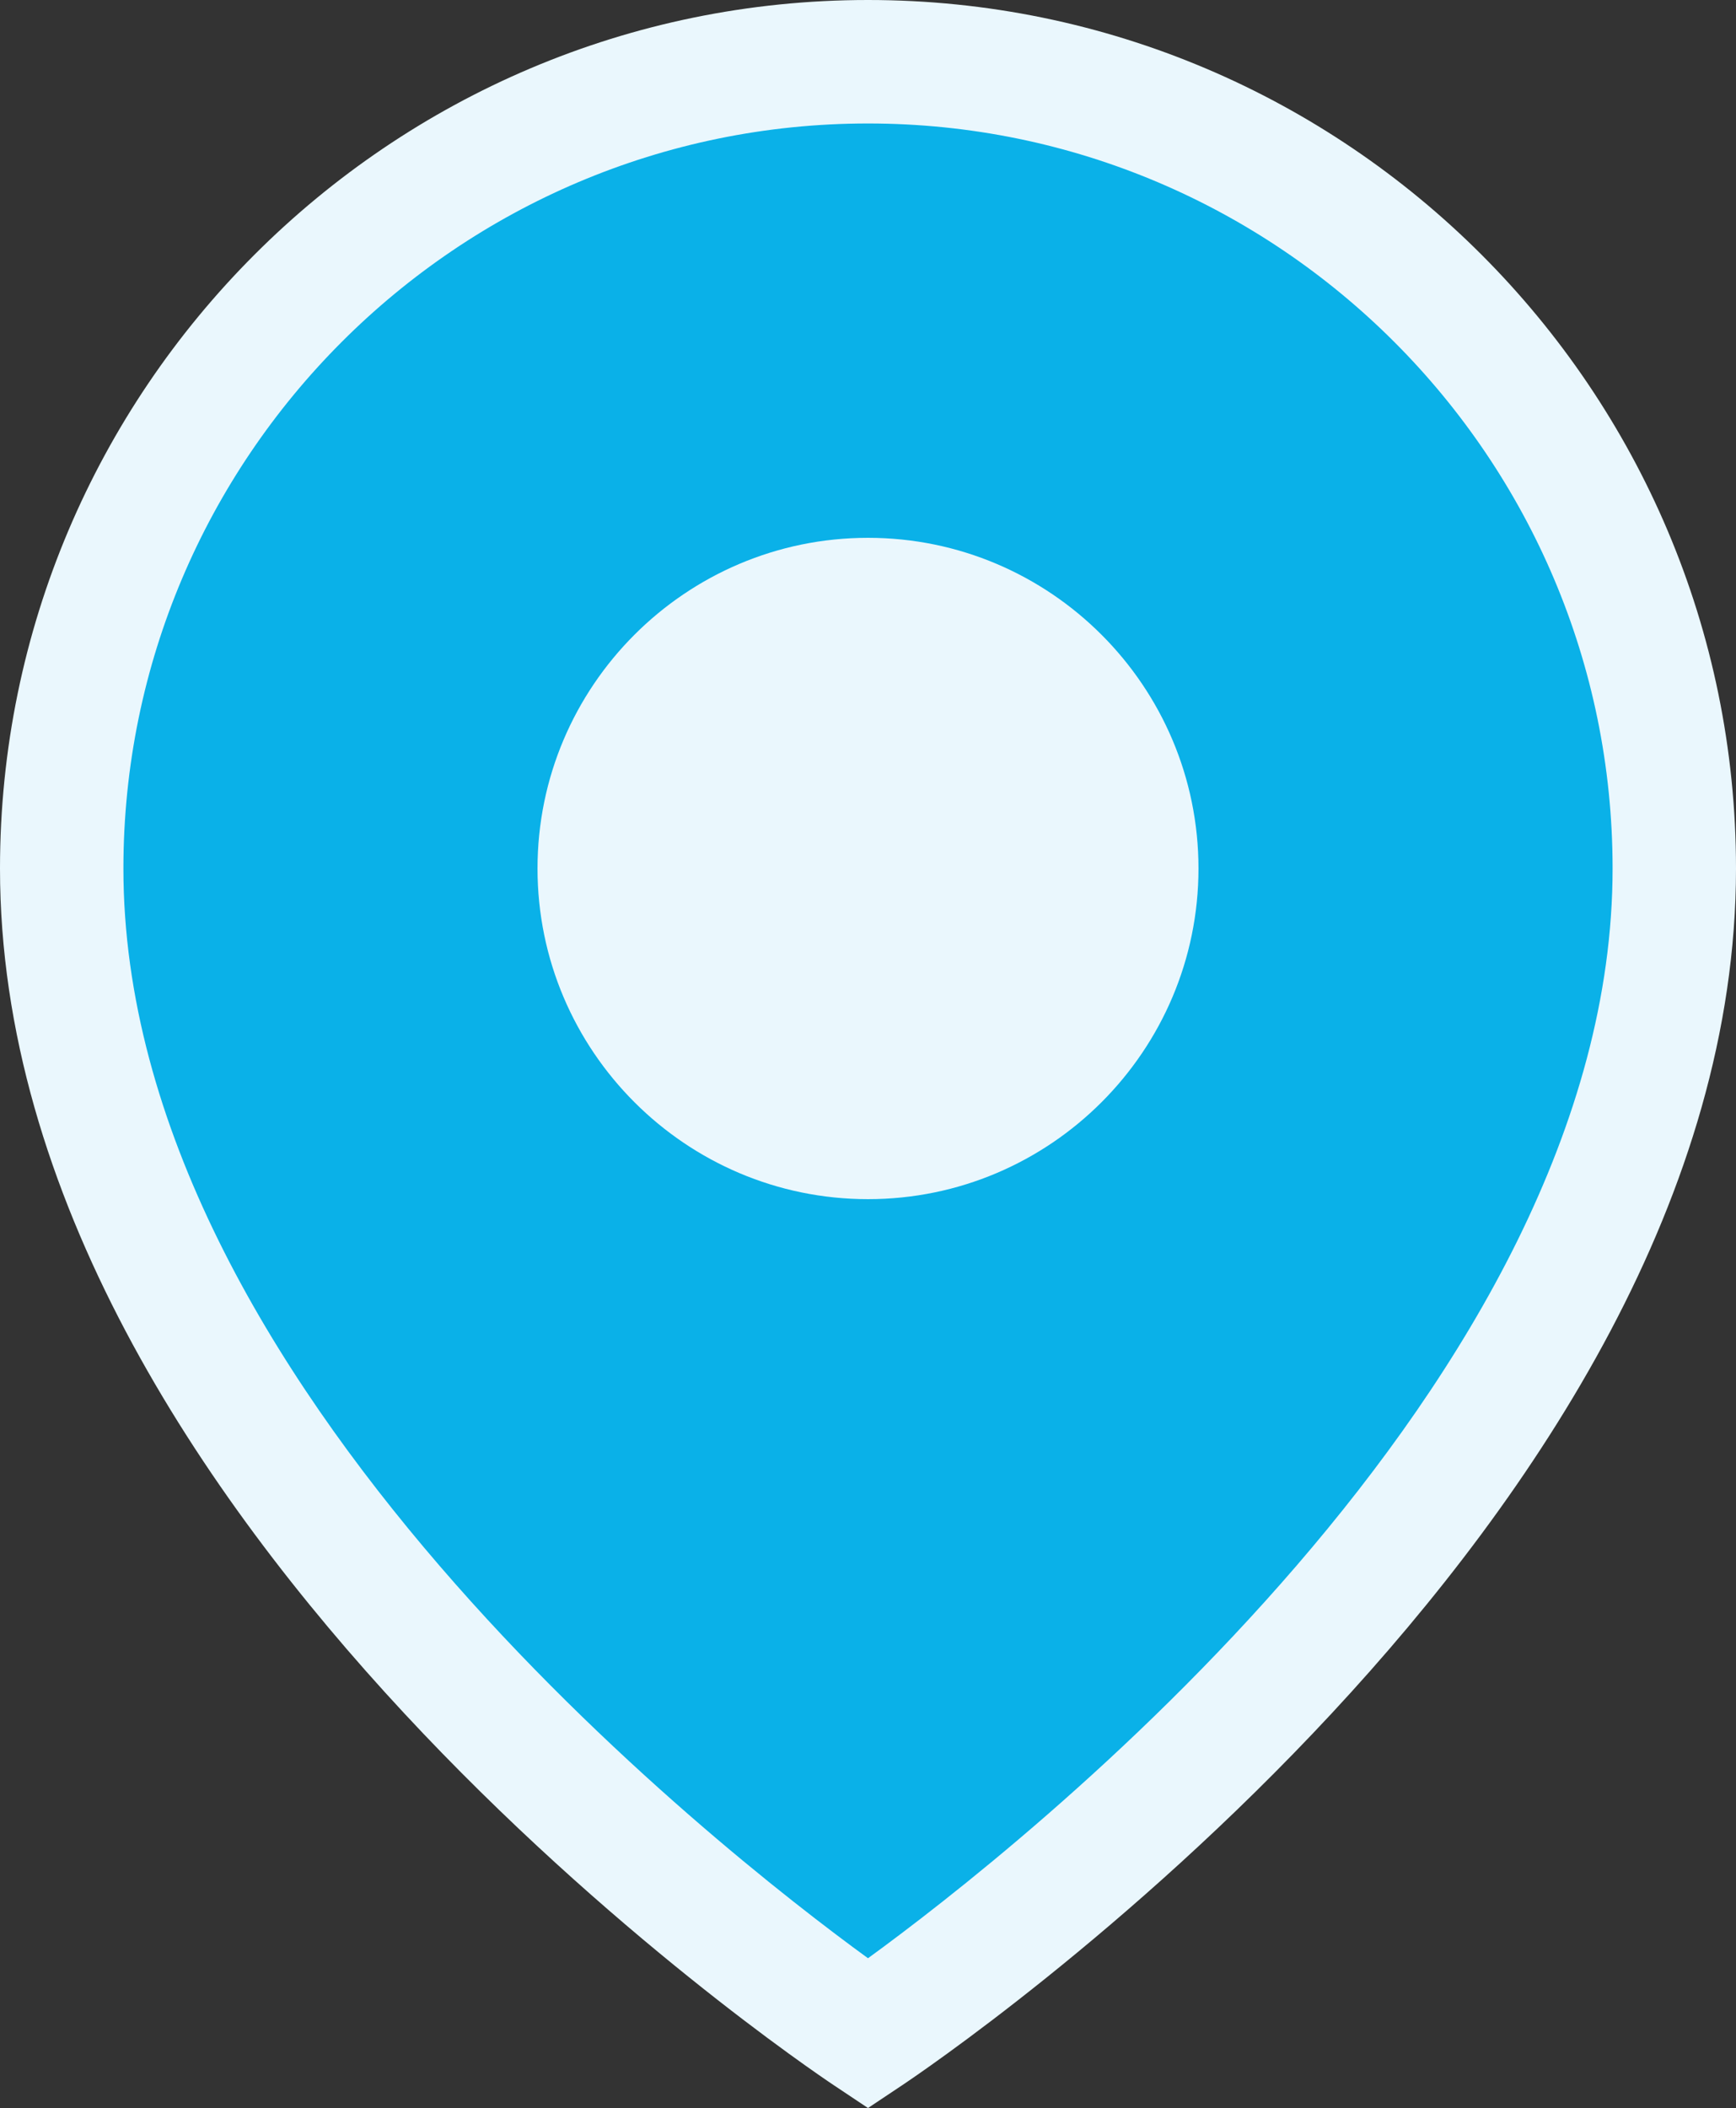 <?xml version="1.0" encoding="UTF-8"?>
<svg id="Laag_1" data-name="Laag 1" xmlns="http://www.w3.org/2000/svg" viewBox="0 0 339.44 411.95">
  <rect x="0" y="0" width="339.44" height="411.95" fill="#333333" stroke="none"/>
  <defs>
    <style>
      .cls-1 {
        fill: #0ab1e8;
      }

      .cls-2 {
        fill: #eaf7fd;
      }
    </style>
  </defs>
  <path class="cls-1" d="M169.72,12.06C82.65,12.06,12.06,82.65,12.06,169.72h0c0,122.62,157.66,227.73,157.66,227.73,0,0,157.66-105.11,157.66-227.73,0-87.07-70.59-157.66-157.66-157.66h0M169.72,222.27c-29.02,0-52.55-23.53-52.55-52.55,0-29.02,23.53-52.55,52.55-52.55,29.02,0,52.55,23.53,52.55,52.55h0c0,29.02-23.53,52.55-52.55,52.55"/>
  <g>
    <path class="cls-2" d="M169.72,0C76.13,0,0,76.13,0,169.72c0,127.61,156.37,233.33,163.03,237.77l6.69,4.46,6.69-4.46c6.65-4.44,163.03-110.16,163.03-237.77C339.44,76.13,263.31,0,169.72,0ZM169.72,382.68c-29.42-21.4-145.59-112.3-145.59-212.96C24.13,89.44,89.44,24.13,169.72,24.13s145.59,65.31,145.59,145.59c0,100.66-116.17,191.56-145.59,212.96Z"/>
    <path class="cls-2" d="M169.72,105.1c-35.63,0-64.62,28.99-64.62,64.62s28.99,64.62,64.62,64.62,64.62-28.99,64.62-64.62-28.99-64.62-64.62-64.62Z"/>
  </g>
</svg>